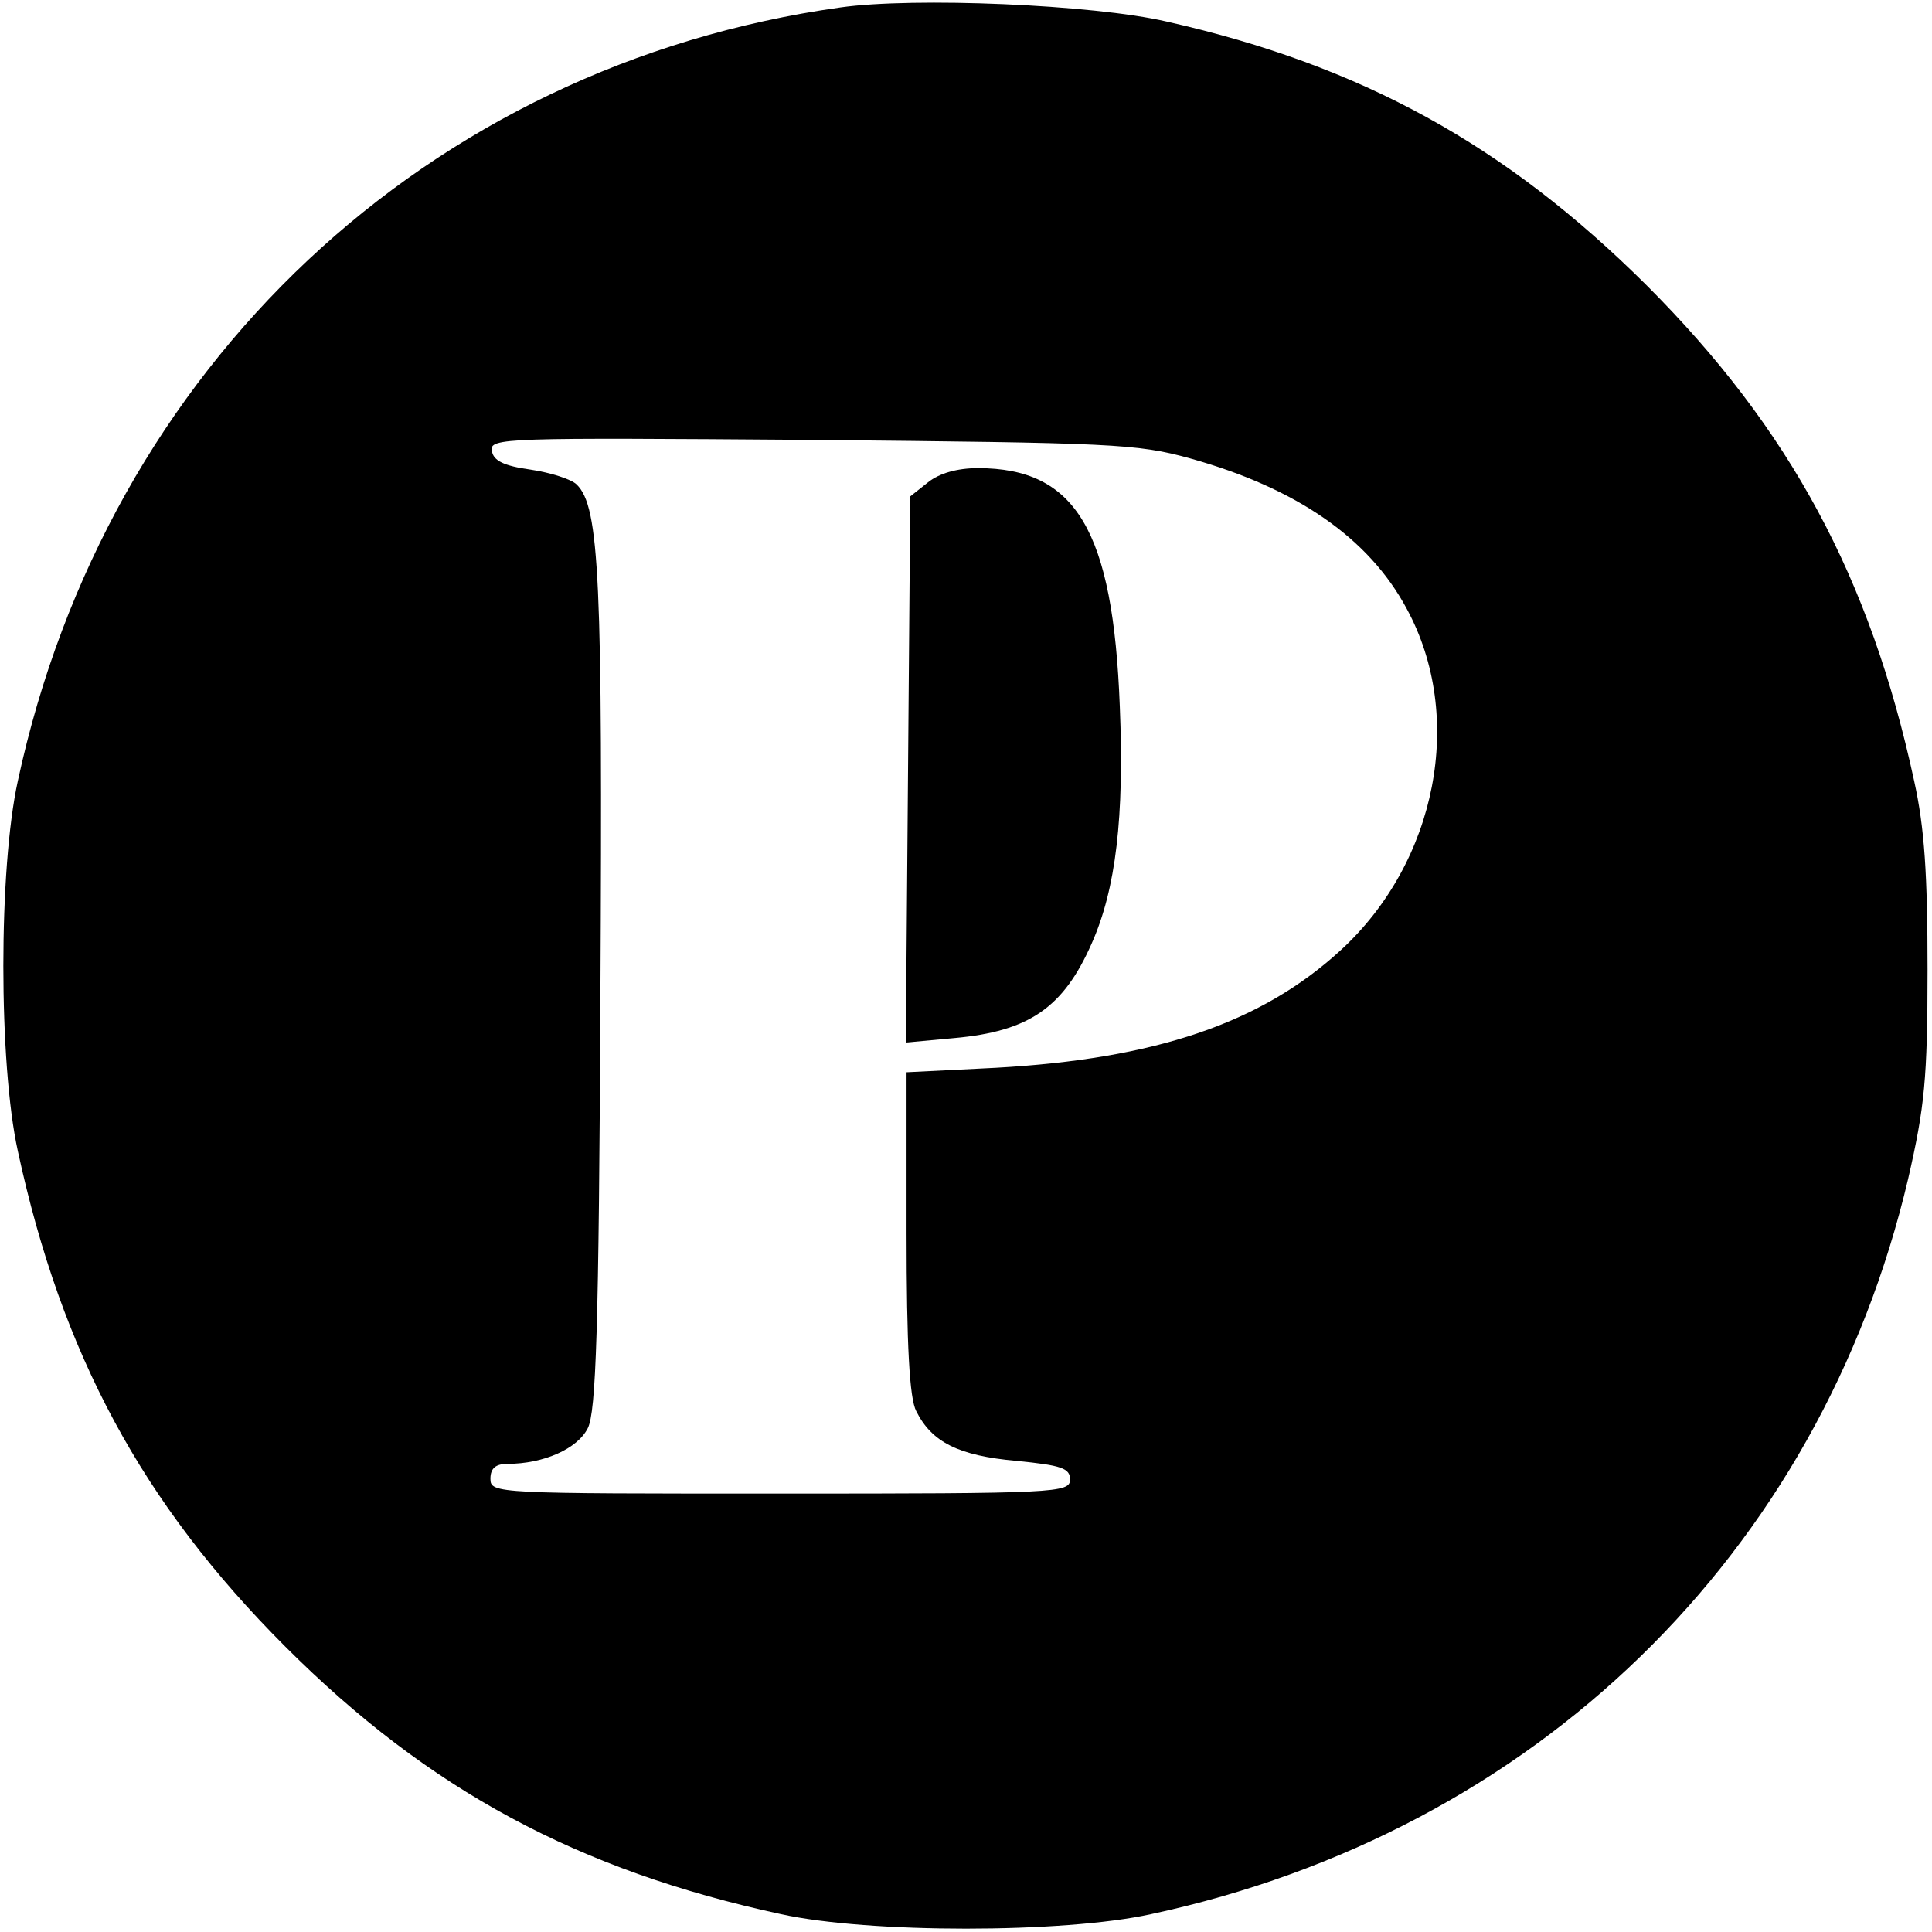 <?xml version="1.0" standalone="no"?>
<!DOCTYPE svg PUBLIC "-//W3C//DTD SVG 20010904//EN"
 "http://www.w3.org/TR/2001/REC-SVG-20010904/DTD/svg10.dtd">
<svg version="1.0" xmlns="http://www.w3.org/2000/svg"
 width="260pt" height="260pt" viewBox="0 0 260 260"
 preserveAspectRatio="xMidYMid meet">
<g transform="translate(0,260) scale(0.1,-0.1)"
fill="#000000" stroke="none">
<path d="M1131 2590 c-556 -78 -987 -483 -1107 -1041 -26 -118 -26 -380 0
-498 59 -273 167 -474 360 -667 193 -193 394 -301 667 -360 118 -26 380 -26
498 0 517 111 900 484 1019 990 22 96 26 134 26 281 0 128 -4 191 -18 254 -59
273 -167 474 -360 667 -190 189 -384 296 -646 355 -99 23 -340 33 -439 19z
m471 -607 c143 -40 240 -107 291 -202 79 -145 41 -341 -89 -460 -107 -98 -249
-146 -464 -158 l-120 -6 0 -216 c0 -152 4 -223 13 -240 21 -42 57 -60 135 -67
61 -6 72 -10 72 -25 0 -18 -17 -19 -390 -19 -383 0 -390 0 -390 20 0 14 7 20
23 20 48 0 94 20 108 48 11 22 15 129 17 584 3 558 -1 656 -32 686 -7 7 -35
16 -62 20 -36 5 -50 12 -52 25 -4 18 16 18 430 15 405 -4 438 -5 510 -25z"/>
<path d="M1249 1951 l-24 -19 -3 -368 -3 -367 65 6 c101 9 147 41 185 127 33
74 44 171 38 319 -9 237 -59 321 -191 321 -28 0 -52 -7 -67 -19z"/>
</g>
</svg>
